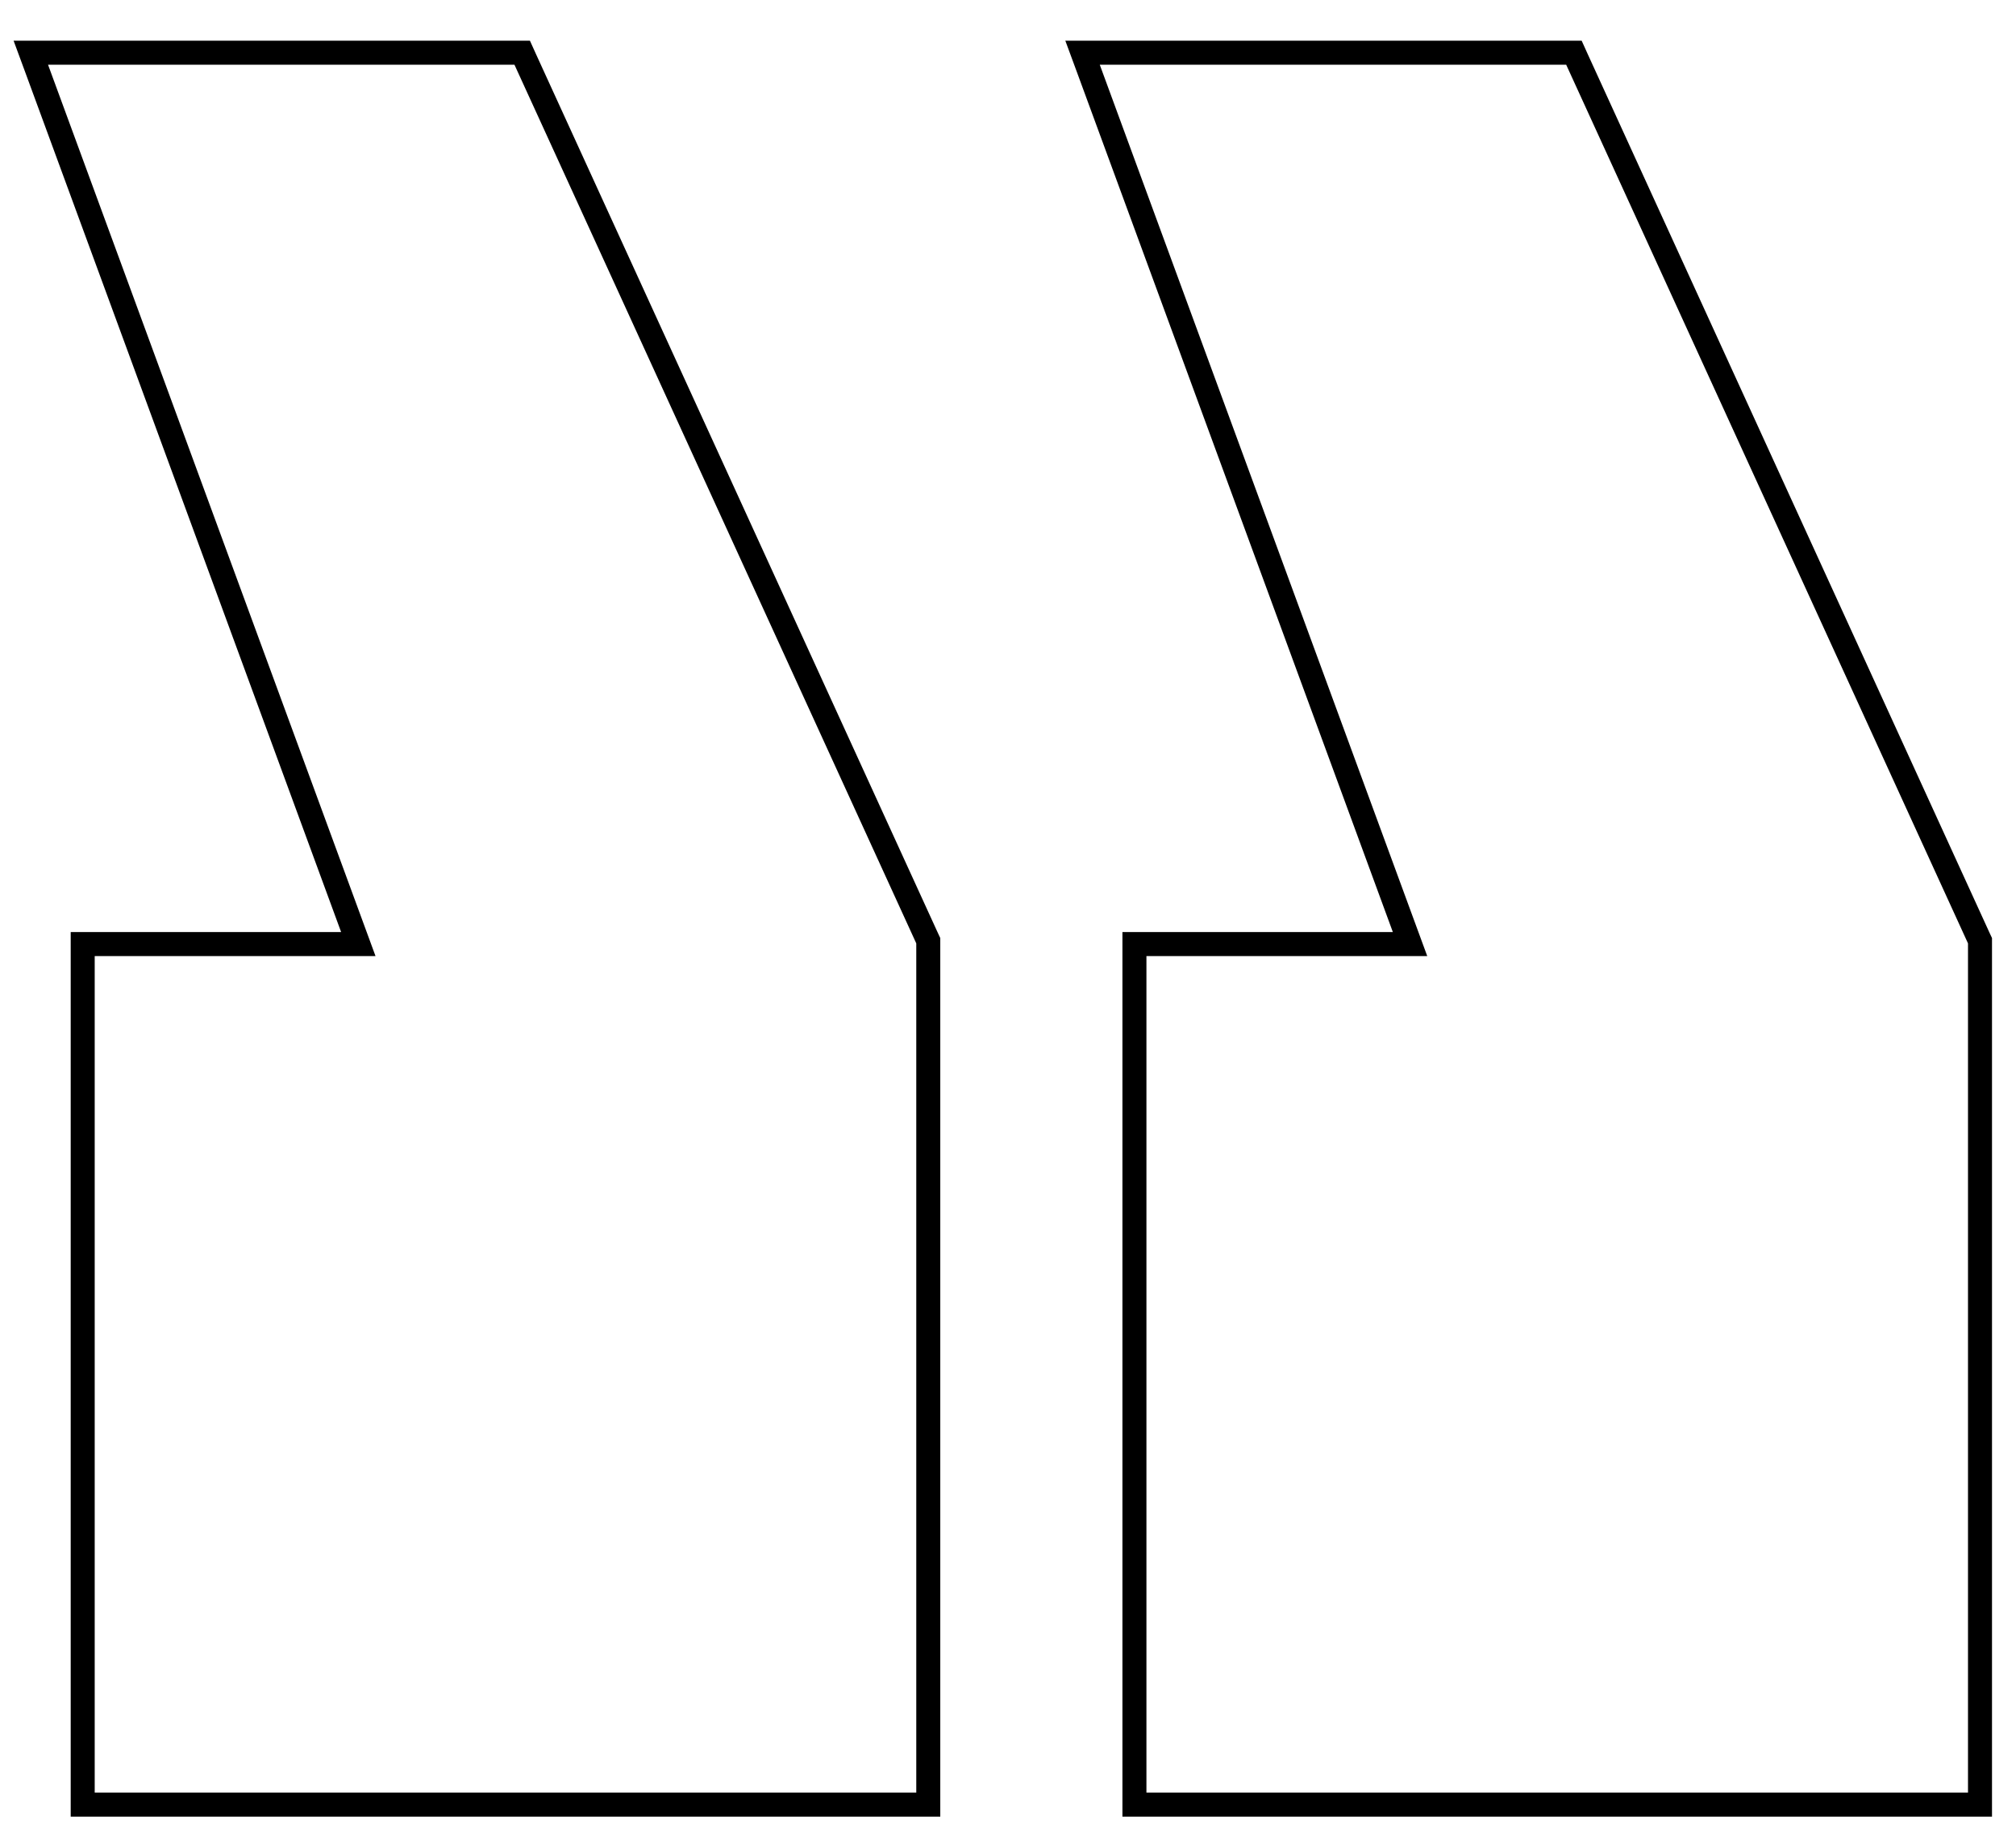 <svg width="42" height="38" viewBox="0 0 42 38" fill="none" xmlns="http://www.w3.org/2000/svg">
<path d="M22.553 1.098L22.677 1.434L29.376 19.669H23.634V37.598H41.25V19.599L41.227 19.55L32.856 1.244L32.79 1.098H22.553ZM0.642 1.098L0.766 1.434L7.465 19.669H1.723V37.598H19.339V19.599L19.316 19.55L10.945 1.244L10.879 1.098H0.642Z" stroke="black" stroke-width="0.5"/>
</svg>
